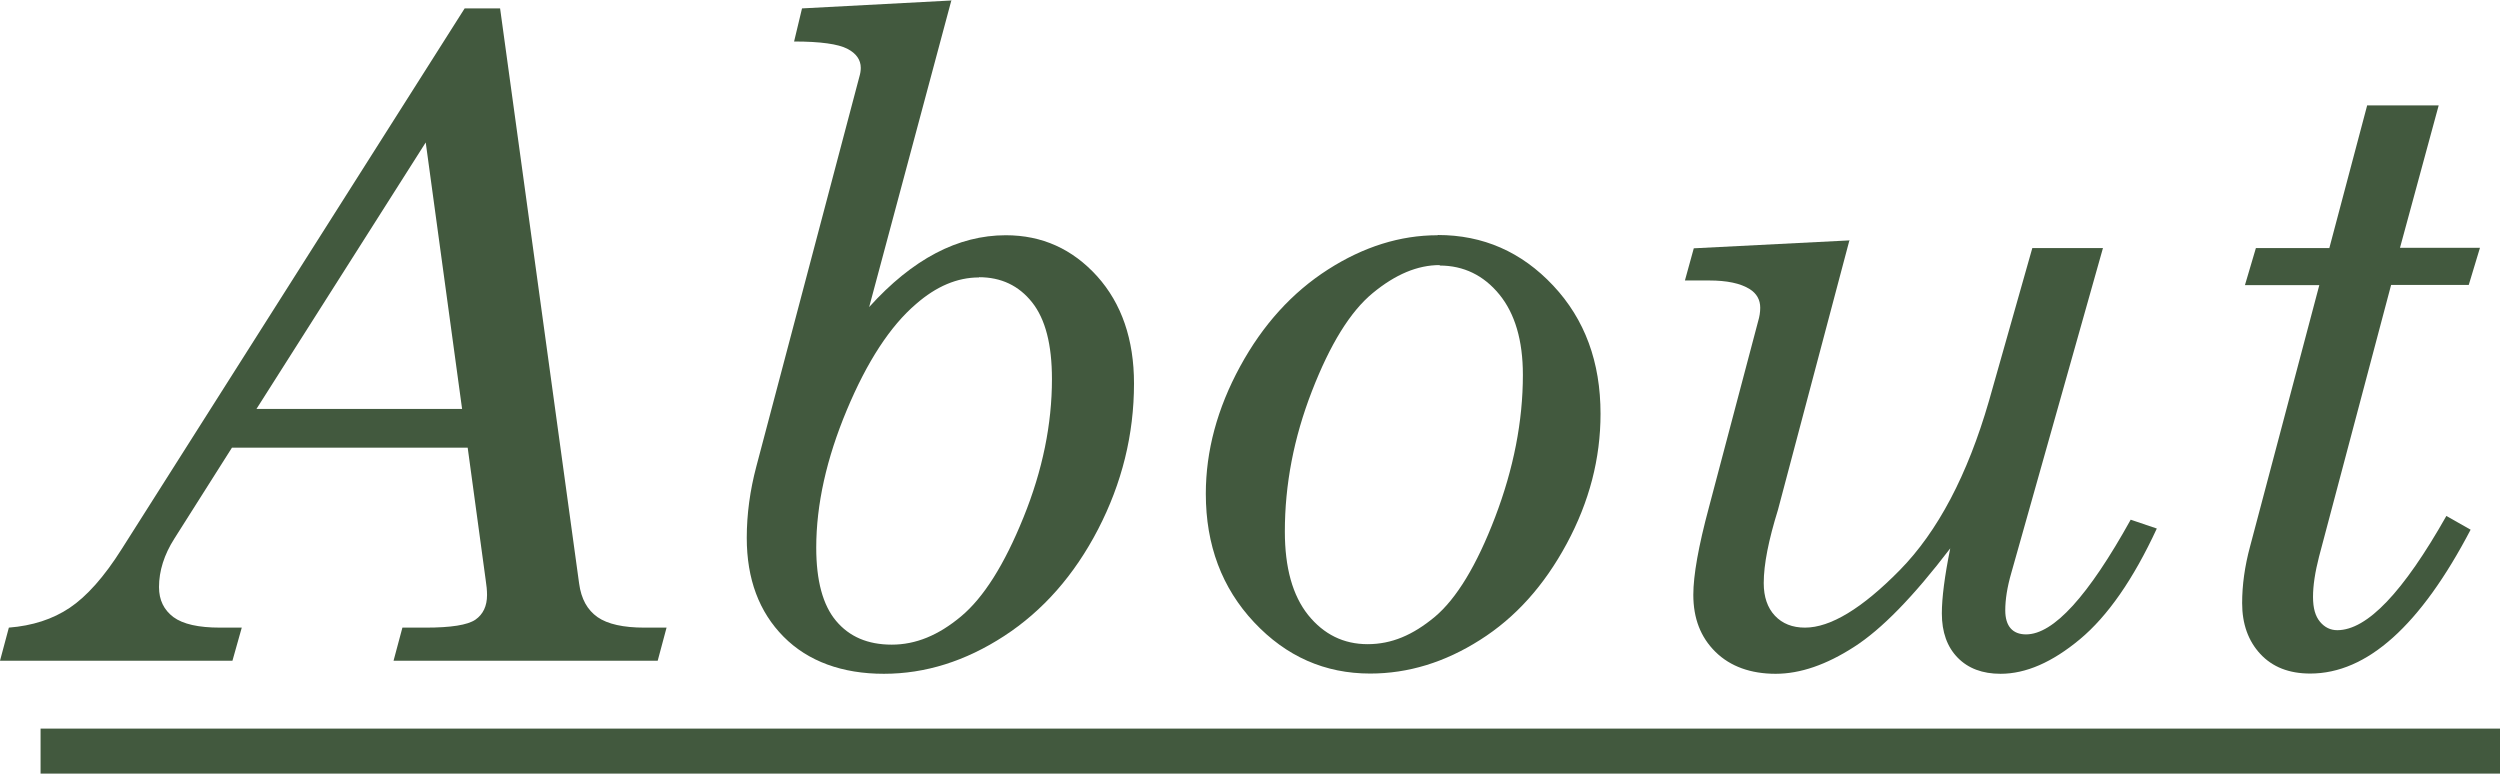 <?xml version="1.0" encoding="UTF-8"?><svg id="_レイヤー_2" xmlns="http://www.w3.org/2000/svg" viewBox="0 0 107.23 33.18"><defs><style>.cls-1{fill:#42593e;}</style></defs><g id="font"><path class="cls-1" d="m19.93.36h1.52l3.39,24.67c.09.66.35,1.13.79,1.44.43.3,1.11.45,2.01.45h.95l-.38,1.42h-11.33l.38-1.42h1c1.08,0,1.79-.11,2.13-.34.33-.23.5-.58.5-1.06,0-.19-.02-.41-.06-.66l-.77-5.66h-10.11l-2.47,3.9c-.44.69-.66,1.39-.66,2.08,0,.56.21.98.62,1.29.41.3,1.07.45,2,.45h.93l-.4,1.42H0l.38-1.42c1.01-.08,1.88-.36,2.61-.85s1.48-1.33,2.23-2.52L19.93.36Zm-1.67,5.75l-7.26,11.43h8.82l-1.56-11.43Z"/><path class="cls-1" d="m40.81,0l-3.53,13.17c1.86-2.06,3.81-3.08,5.86-3.08,1.56,0,2.86.59,3.92,1.76,1.05,1.17,1.58,2.71,1.58,4.6,0,2.19-.52,4.28-1.54,6.25s-2.37,3.5-4.03,4.58-3.38,1.62-5.16,1.62-3.25-.53-4.3-1.59c-1.05-1.06-1.58-2.47-1.58-4.24,0-1.02.14-2.04.41-3.06l4.42-16.72c.04-.13.06-.26.06-.38,0-.34-.19-.62-.58-.82s-1.14-.31-2.28-.31l.34-1.42,6.42-.34Zm1.18,11.9c-.93,0-1.83.38-2.7,1.14-1.11.95-2.1,2.47-2.97,4.55-.87,2.08-1.31,4.05-1.31,5.9,0,1.41.28,2.46.85,3.14s1.36,1.02,2.39,1.02,2-.4,2.97-1.21c.97-.81,1.86-2.22,2.68-4.25.82-2.02,1.22-4,1.22-5.93,0-1.48-.28-2.57-.85-3.29-.57-.72-1.33-1.08-2.28-1.08Z"/><path class="cls-1" d="m61.67,10.08c1.94,0,3.59.72,4.95,2.17s2.03,3.28,2.03,5.5c0,1.92-.48,3.77-1.45,5.57s-2.2,3.17-3.72,4.13c-1.51.96-3.08,1.44-4.71,1.44-1.94,0-3.6-.73-4.98-2.2-1.38-1.47-2.07-3.31-2.07-5.51,0-1.84.49-3.66,1.47-5.46.98-1.8,2.24-3.18,3.77-4.16,1.53-.98,3.1-1.47,4.7-1.47Zm.08,1.29c-.95,0-1.9.4-2.87,1.2s-1.83,2.2-2.61,4.21-1.16,4.01-1.16,6.02c0,1.55.33,2.74,1,3.58.67.83,1.52,1.25,2.55,1.25s1.94-.39,2.88-1.17c.93-.78,1.8-2.21,2.59-4.28.79-2.07,1.19-4.11,1.19-6.1,0-1.48-.34-2.63-1.01-3.45s-1.53-1.24-2.56-1.24Z"/><path class="cls-1" d="m79.33,10.29l-3.07,11.58c-.4,1.29-.61,2.33-.61,3.14,0,.59.16,1.06.48,1.4.32.34.75.51,1.29.51,1.09,0,2.45-.82,4.07-2.47,1.62-1.65,2.9-4.07,3.82-7.25l1.86-6.56h3.03l-3.93,13.93c-.18.62-.26,1.15-.26,1.61,0,.34.08.6.23.77s.37.26.66.26c1.18,0,2.67-1.64,4.49-4.92l1.12.38c-1.01,2.18-2.11,3.76-3.3,4.75s-2.32,1.48-3.4,1.48c-.78,0-1.39-.23-1.84-.69-.45-.46-.68-1.09-.68-1.9,0-.67.12-1.6.36-2.79-1.57,2.06-2.94,3.47-4.13,4.23-1.18.76-2.3,1.15-3.36,1.15s-1.94-.31-2.58-.94-.95-1.44-.95-2.45c0-.83.22-2.08.67-3.75l2.11-7.98c.06-.2.09-.39.09-.58,0-.34-.15-.61-.45-.8-.4-.25-.98-.37-1.74-.37h-1.04l.38-1.38,6.69-.34Z"/><path class="cls-1" d="m101.52,4.52h3.08l-1.66,6.11h3.43l-.48,1.59h-3.33l-3.09,11.65c-.17.66-.26,1.24-.26,1.73s.1.83.3,1.07c.2.24.45.36.74.36,1.28,0,2.83-1.63,4.68-4.9l1.04.59c-2.15,4.11-4.44,6.17-6.88,6.17-.91,0-1.62-.28-2.14-.84-.52-.56-.78-1.29-.78-2.18,0-.77.11-1.58.34-2.43l2.97-11.21h-3.19l.47-1.59h3.15l1.62-6.11Z"/><path class="cls-1" d="m1.74,33.18v-1.93h105.5v1.93H1.74Z"/></g></svg>